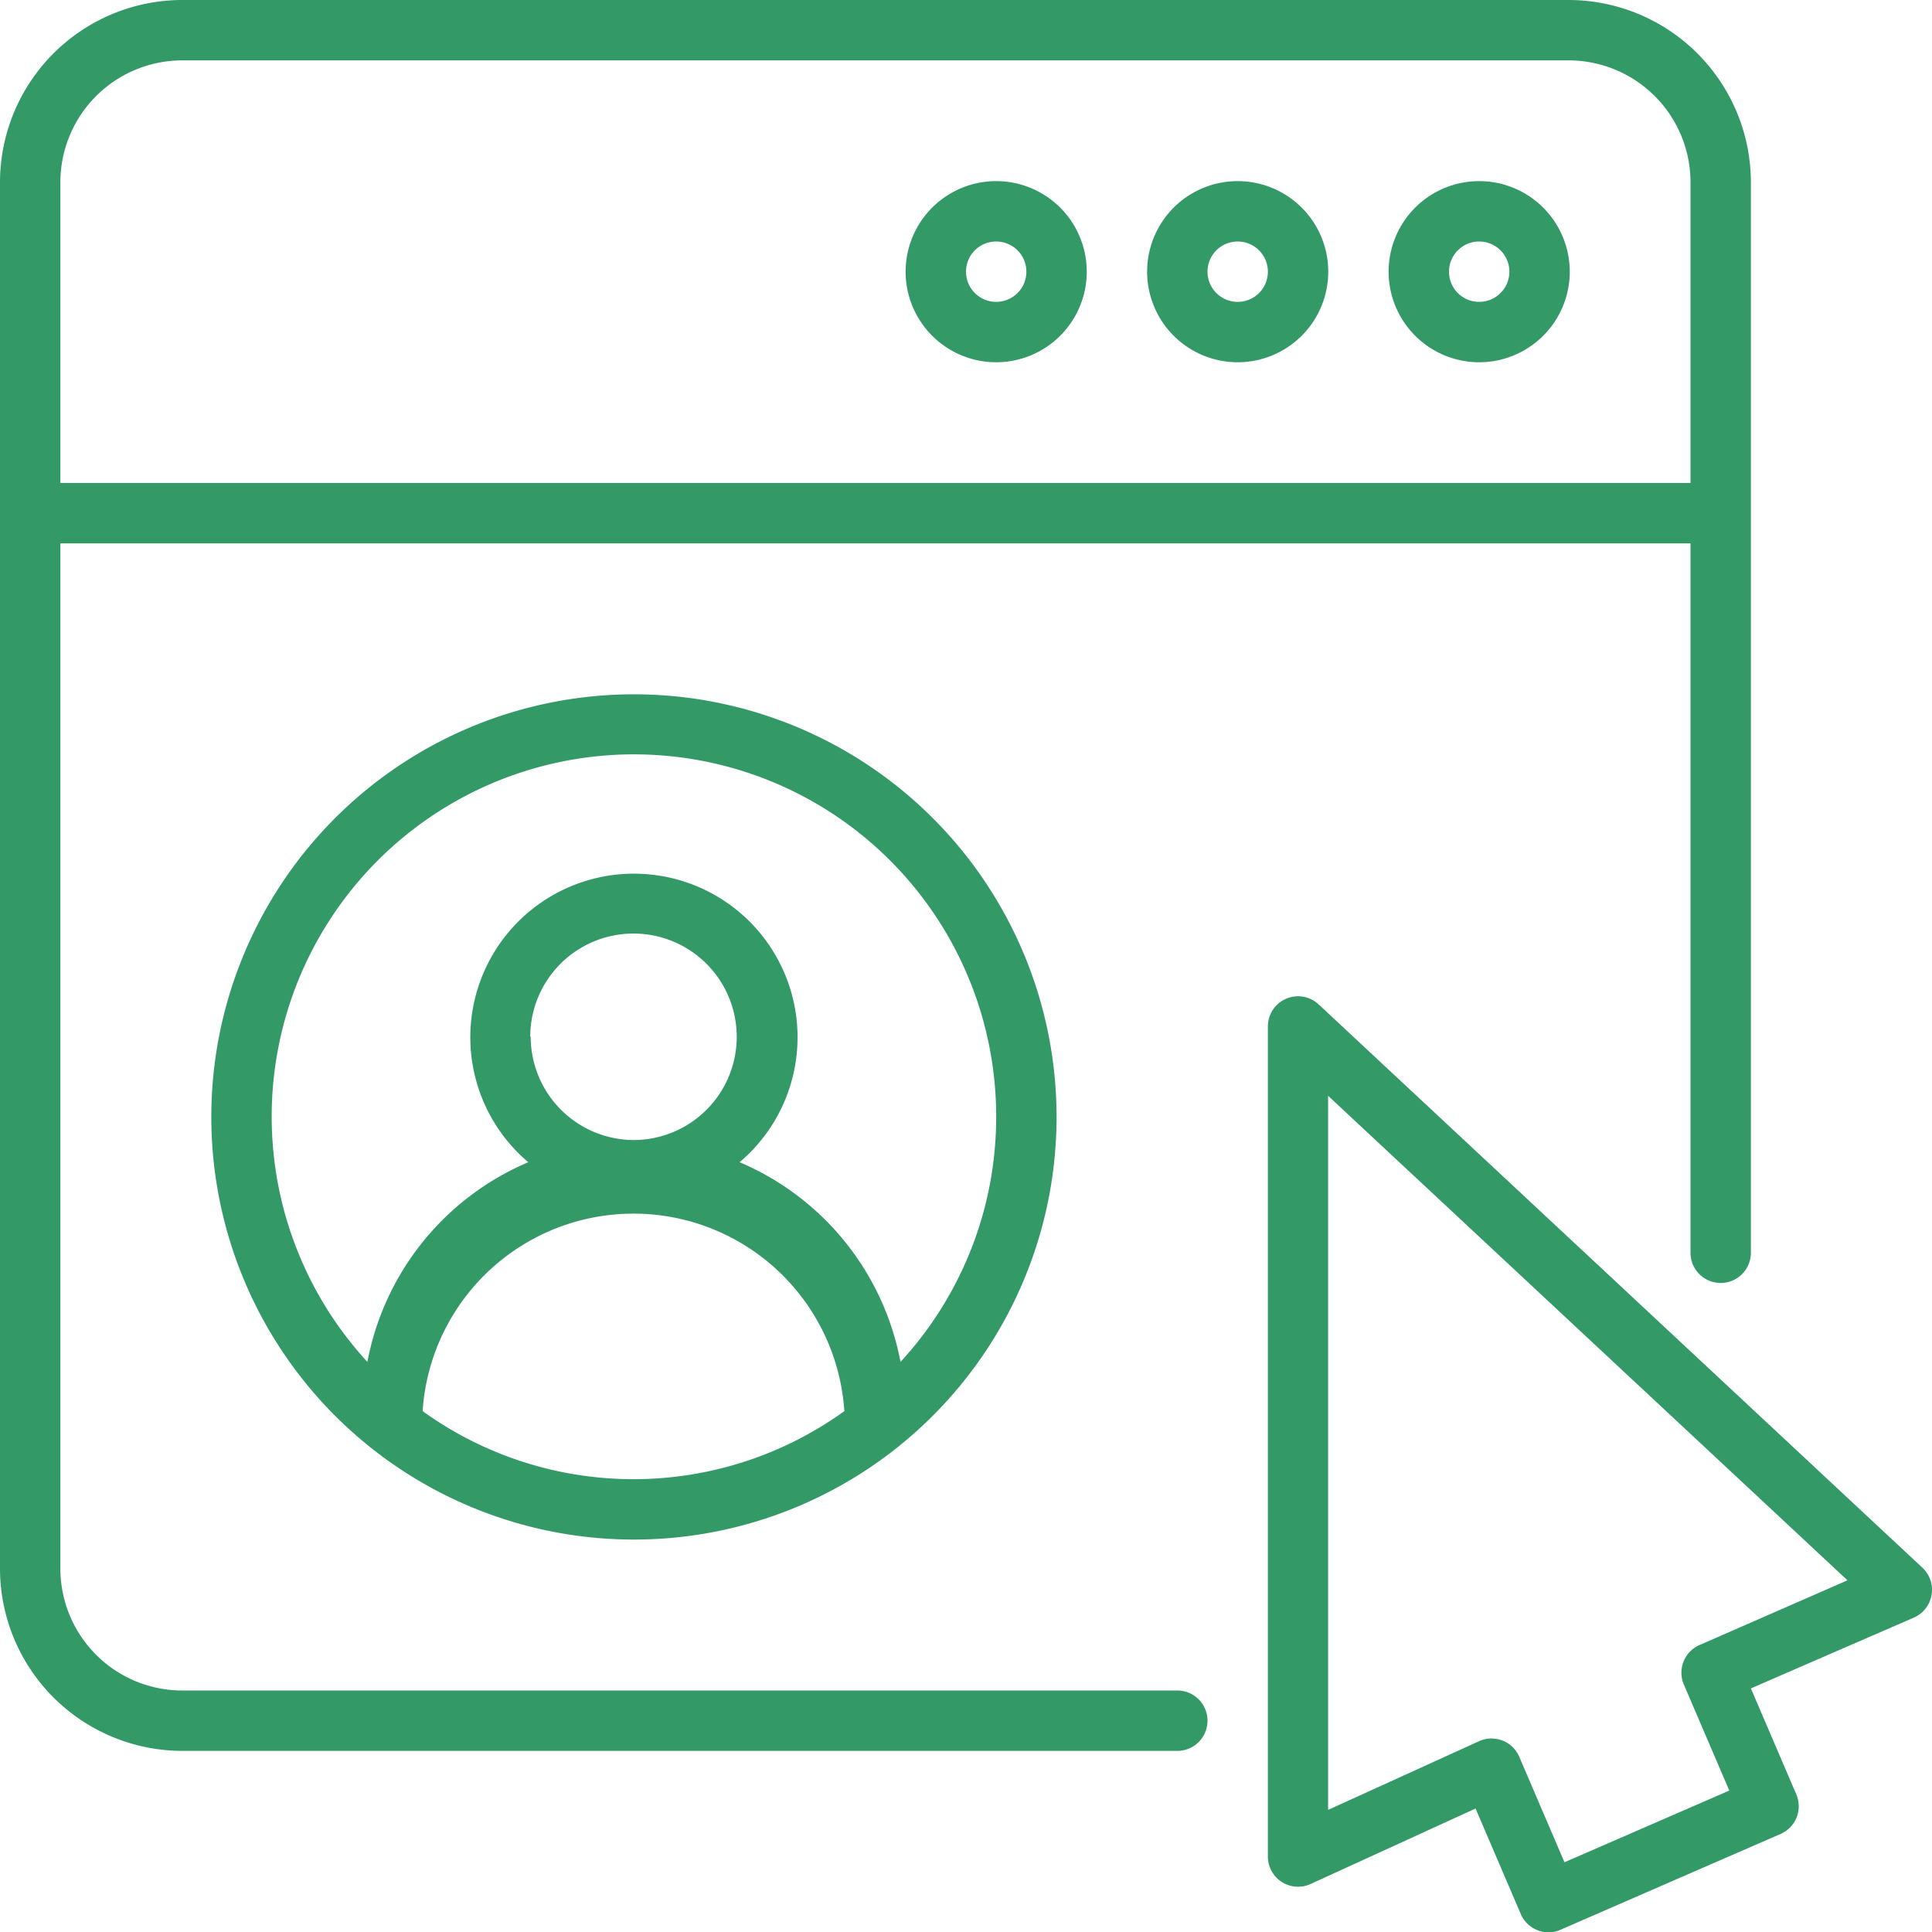 <?xml version="1.0" encoding="UTF-8"?>
<svg xmlns="http://www.w3.org/2000/svg" xmlns:xlink="http://www.w3.org/1999/xlink" xmlns:svgjs="http://svgjs.com/svgjs" version="1.1" width="512" height="512" x="0" y="0" viewBox="0 0 128 128" style="enable-background:new 0 0 512 512" xml:space="preserve" class="">
  <g>
    <path d="m127.36 103.86-40-37.32A2 2 0 0 0 84 68v55a2 2 0 0 0 2.83 1.82l10.93-5 3 7a2 2 0 0 0 1.83 1.2 1.89 1.89 0 0 0 .8-.17l14.61-6.36a2 2 0 0 0 1-2.63l-3-7 10.8-4.69a2 2 0 0 0 1.17-1.5 2 2 0 0 0-.61-1.81zM112.57 109a2 2 0 0 0-1 2.63l3 7-10.92 4.75-3-7a2 2 0 0 0-1.12-1.07 2.17 2.17 0 0 0-.71-.13 2 2 0 0 0-.83.18l-10 4.55V72.6l34.41 32.1z" fill="#339967" data-original="#000000"></path>
    <path d="M78 112H12.08A8.08 8.08 0 0 1 4 103.92V36h108v47a2 2 0 0 0 4 0V12.08A12.09 12.09 0 0 0 103.92 0H12.08A12.09 12.09 0 0 0 0 12.08v91.84A12.09 12.09 0 0 0 12.08 116H78a2 2 0 0 0 0-4zM12.08 4h91.84a8.08 8.08 0 0 1 8.08 8.08V32H4V12.08A8.08 8.08 0 0 1 12.08 4z" fill="#339967" data-original="#000000"></path>
    <path d="M98 24a6 6 0 1 0-6-6 6 6 0 0 0 6 6zm0-8a2 2 0 1 1-2 2 2 2 0 0 1 2-2zM82 24a6 6 0 1 0-6-6 6 6 0 0 0 6 6zm0-8a2 2 0 1 1-2 2 2 2 0 0 1 2-2zM66 24a6 6 0 1 0-6-6 6 6 0 0 0 6 6zm0-8a2 2 0 1 1-2 2 2 2 0 0 1 2-2zM14 74a28 28 0 1 0 28-28 28 28 0 0 0-28 28zm14 19.49a14 14 0 0 1 27.94 0 23.89 23.89 0 0 1-27.94 0zm7.13-24.81A6.84 6.84 0 1 1 42 75.53a6.85 6.85 0 0 1-6.84-6.85zM66 74a23.93 23.93 0 0 1-6.34 16.23A18 18 0 0 0 49 77a10.84 10.84 0 1 0-14 0 18 18 0 0 0-10.66 13.23A24 24 0 1 1 66 74z" fill="#339967" data-original="#000000"></path>
  </g>
</svg>
